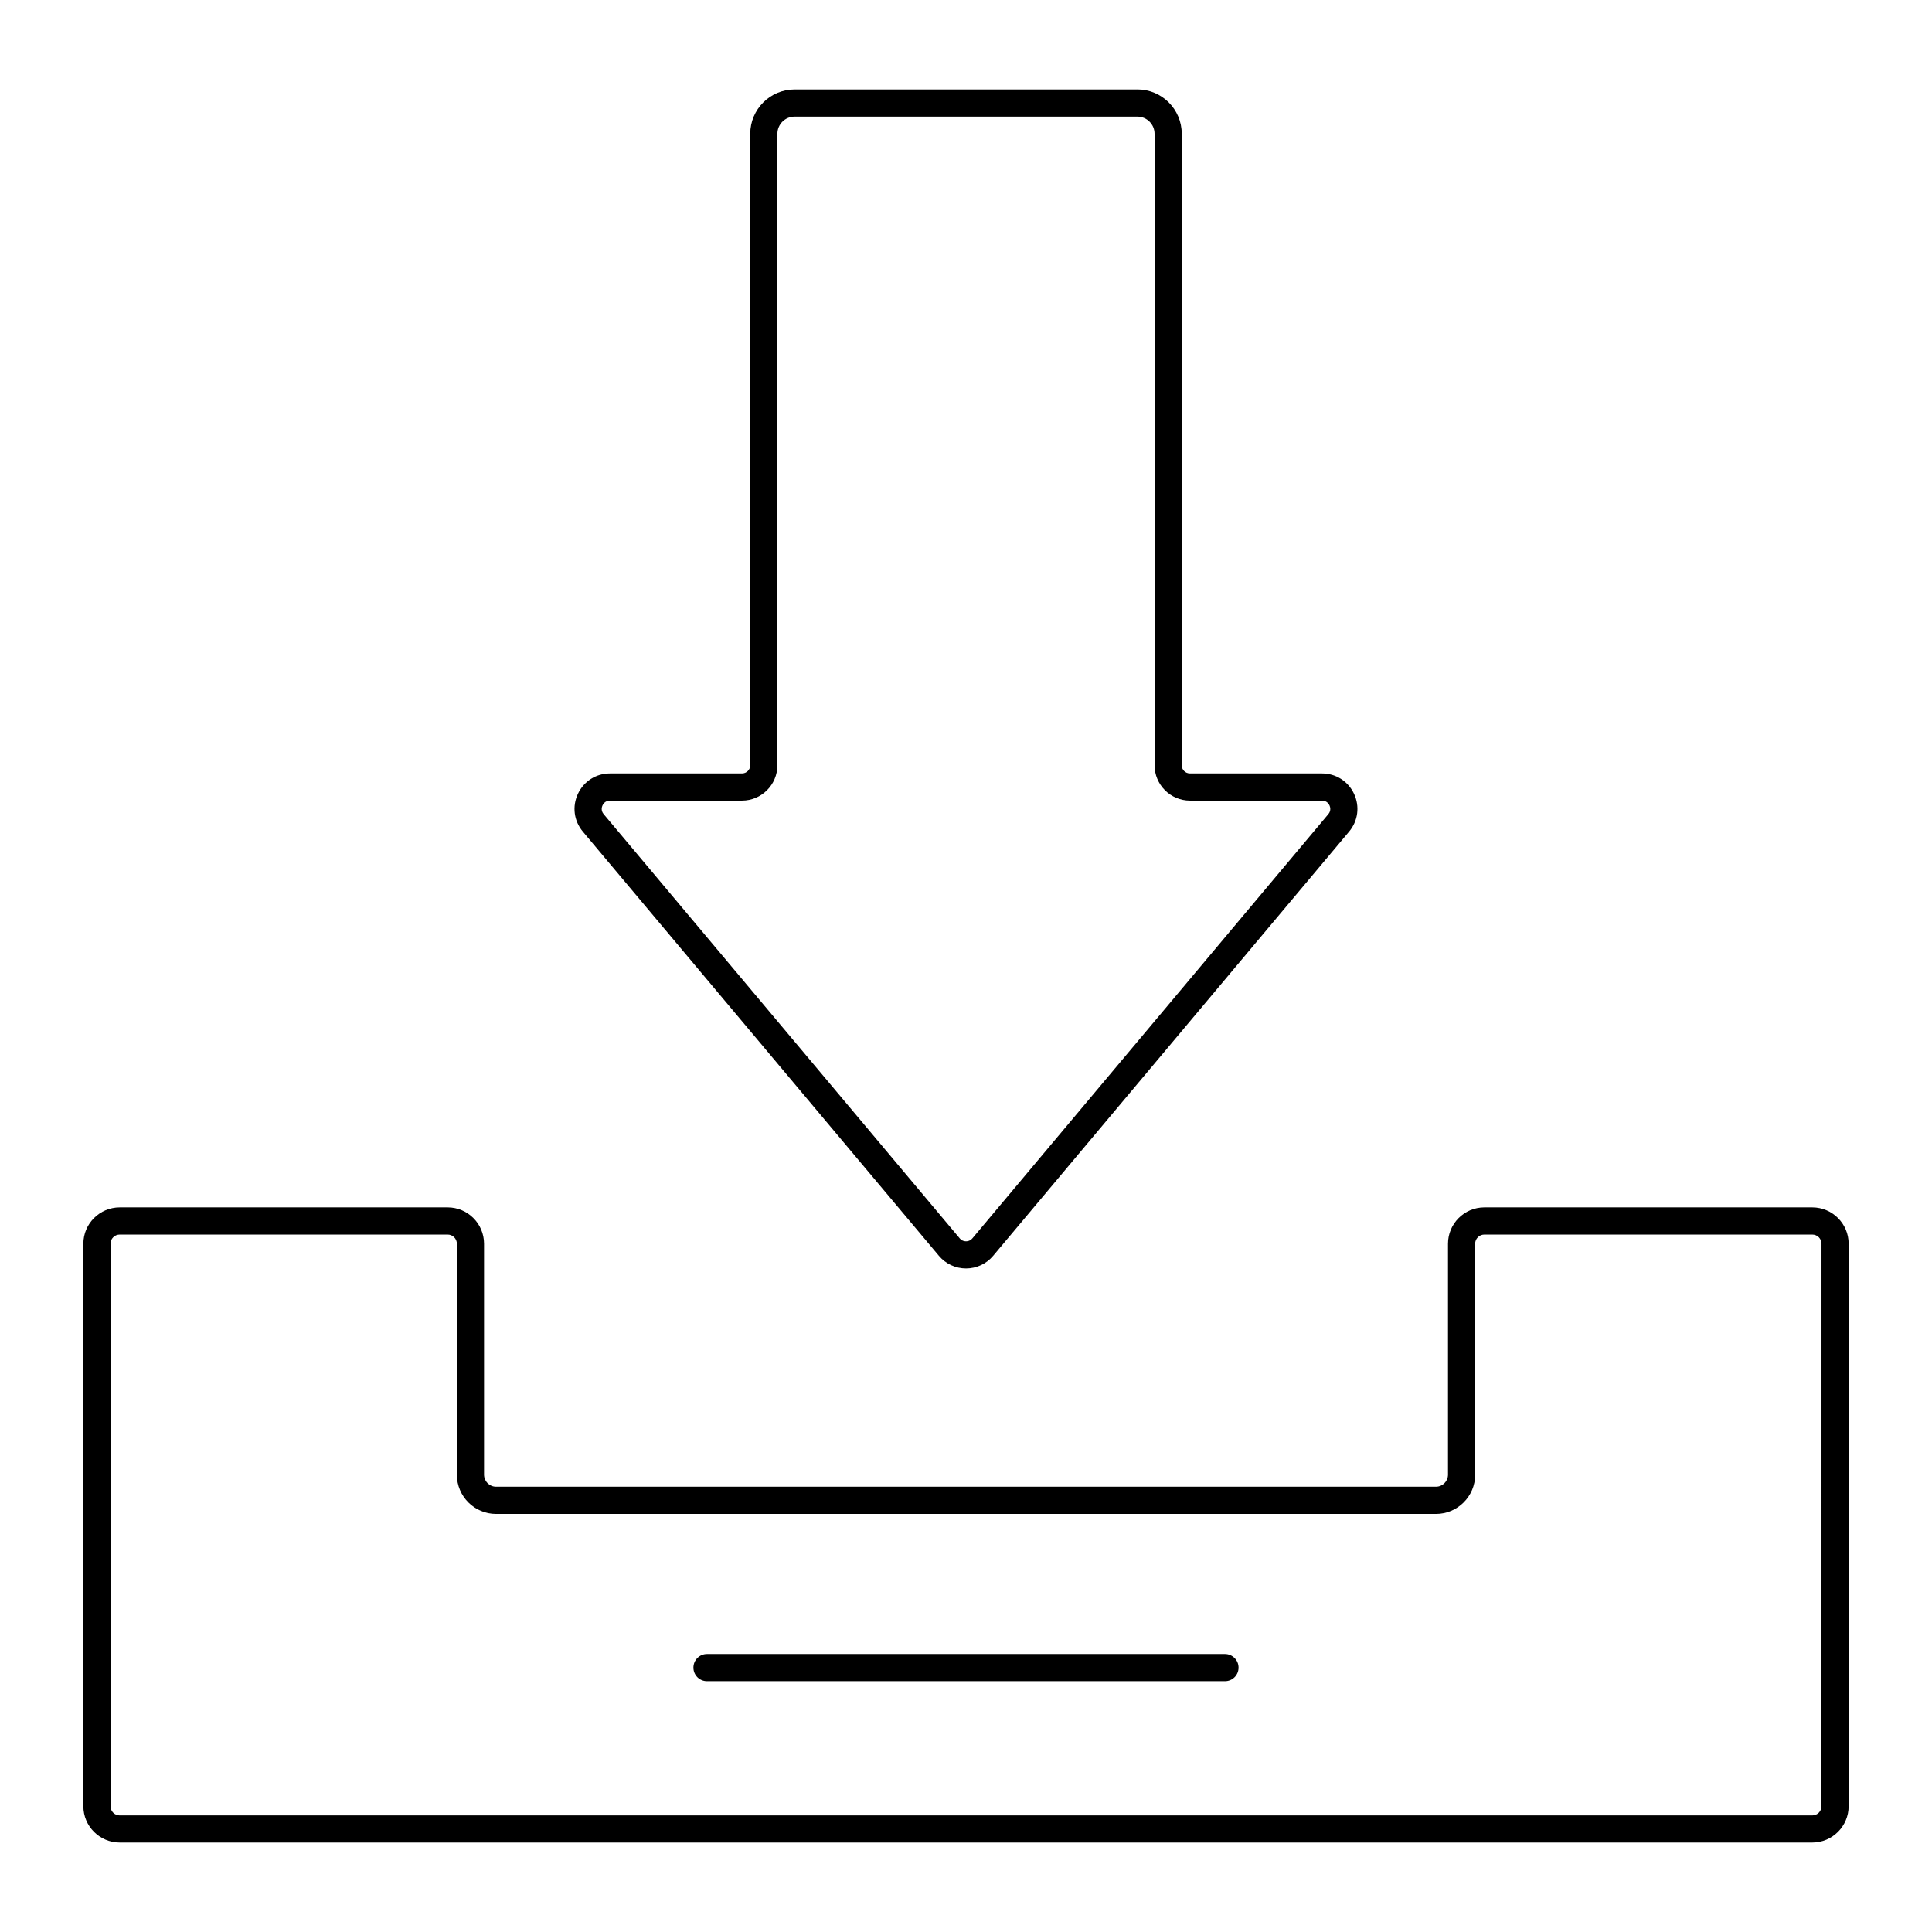 <?xml version="1.0" encoding="UTF-8"?>
<!-- Uploaded to: ICON Repo, www.svgrepo.com, Generator: ICON Repo Mixer Tools -->
<svg fill="#000000" width="800px" height="800px" version="1.1" viewBox="144 144 512 512" xmlns="http://www.w3.org/2000/svg">
 <g>
  <path d="m624.28 463.97h-86.91c-5.312 0-9.633 4.324-9.633 9.633v61.203c0 1.762-1.434 3.195-3.195 3.195h-249.07c-1.762 0-3.195-1.434-3.195-3.195v-61.203c0-5.312-4.324-9.633-9.633-9.633h-86.914c-5.312 0-9.637 4.32-9.637 9.633v149.06c0 5.312 4.324 9.633 9.633 9.633h448.55c5.312 0 9.633-4.324 9.633-9.633v-149.06c0.004-5.312-4.32-9.633-9.629-9.633zm2.434 158.7c0 1.344-1.094 2.438-2.438 2.438h-448.55c-1.344 0-2.438-1.094-2.438-2.438v-149.06c0-1.344 1.094-2.438 2.438-2.438h86.91c1.344 0 2.438 1.094 2.438 2.438v61.203c0 5.731 4.66 10.395 10.395 10.395h249.07c5.731 0 10.395-4.66 10.395-10.395l-0.004-61.203c0-1.344 1.094-2.438 2.438-2.438h86.91c1.344 0 2.438 1.094 2.438 2.438z"/>
  <path d="m445.43 167.7h-90.863c-6.477 0-11.746 5.269-11.746 11.746v167.34c0 1.203-0.98 2.184-2.188 2.184h-34.984c-3.688 0-6.945 2.078-8.504 5.418-1.559 3.344-1.055 7.172 1.316 10l94.363 112.42c1.785 2.129 4.406 3.348 7.184 3.348 2.781 0 5.398-1.223 7.188-3.352l94.332-112.42c2.367-2.824 2.871-6.656 1.316-9.996-1.559-3.344-4.816-5.418-8.504-5.418h-34.988c-1.207 0-2.188-0.98-2.188-2.184l0.008-167.35c0-6.477-5.266-11.742-11.742-11.742zm13.93 188.47h34.988c1.254 0 1.805 0.883 1.98 1.262 0.176 0.379 0.504 1.367-0.305 2.328l-94.336 112.42c-0.57 0.68-1.297 0.781-1.676 0.781-0.379 0-1.102-0.102-1.672-0.781l-94.359-112.42c-0.809-0.965-0.484-1.949-0.309-2.328 0.176-0.379 0.723-1.262 1.98-1.262h34.984c5.172 0 9.383-4.207 9.383-9.383v-167.34c0-2.508 2.039-4.547 4.547-4.547h90.859c2.508 0 4.547 2.039 4.547 4.547v167.34c0.004 5.176 4.211 9.383 9.387 9.383z"/>
  <path d="m468.63 582.33h-137.27c-1.988 0-3.598 1.609-3.598 3.598s1.609 3.598 3.598 3.598h137.27c1.988 0 3.598-1.609 3.598-3.598 0-1.984-1.613-3.598-3.598-3.598z"/>
 </g>
</svg>
